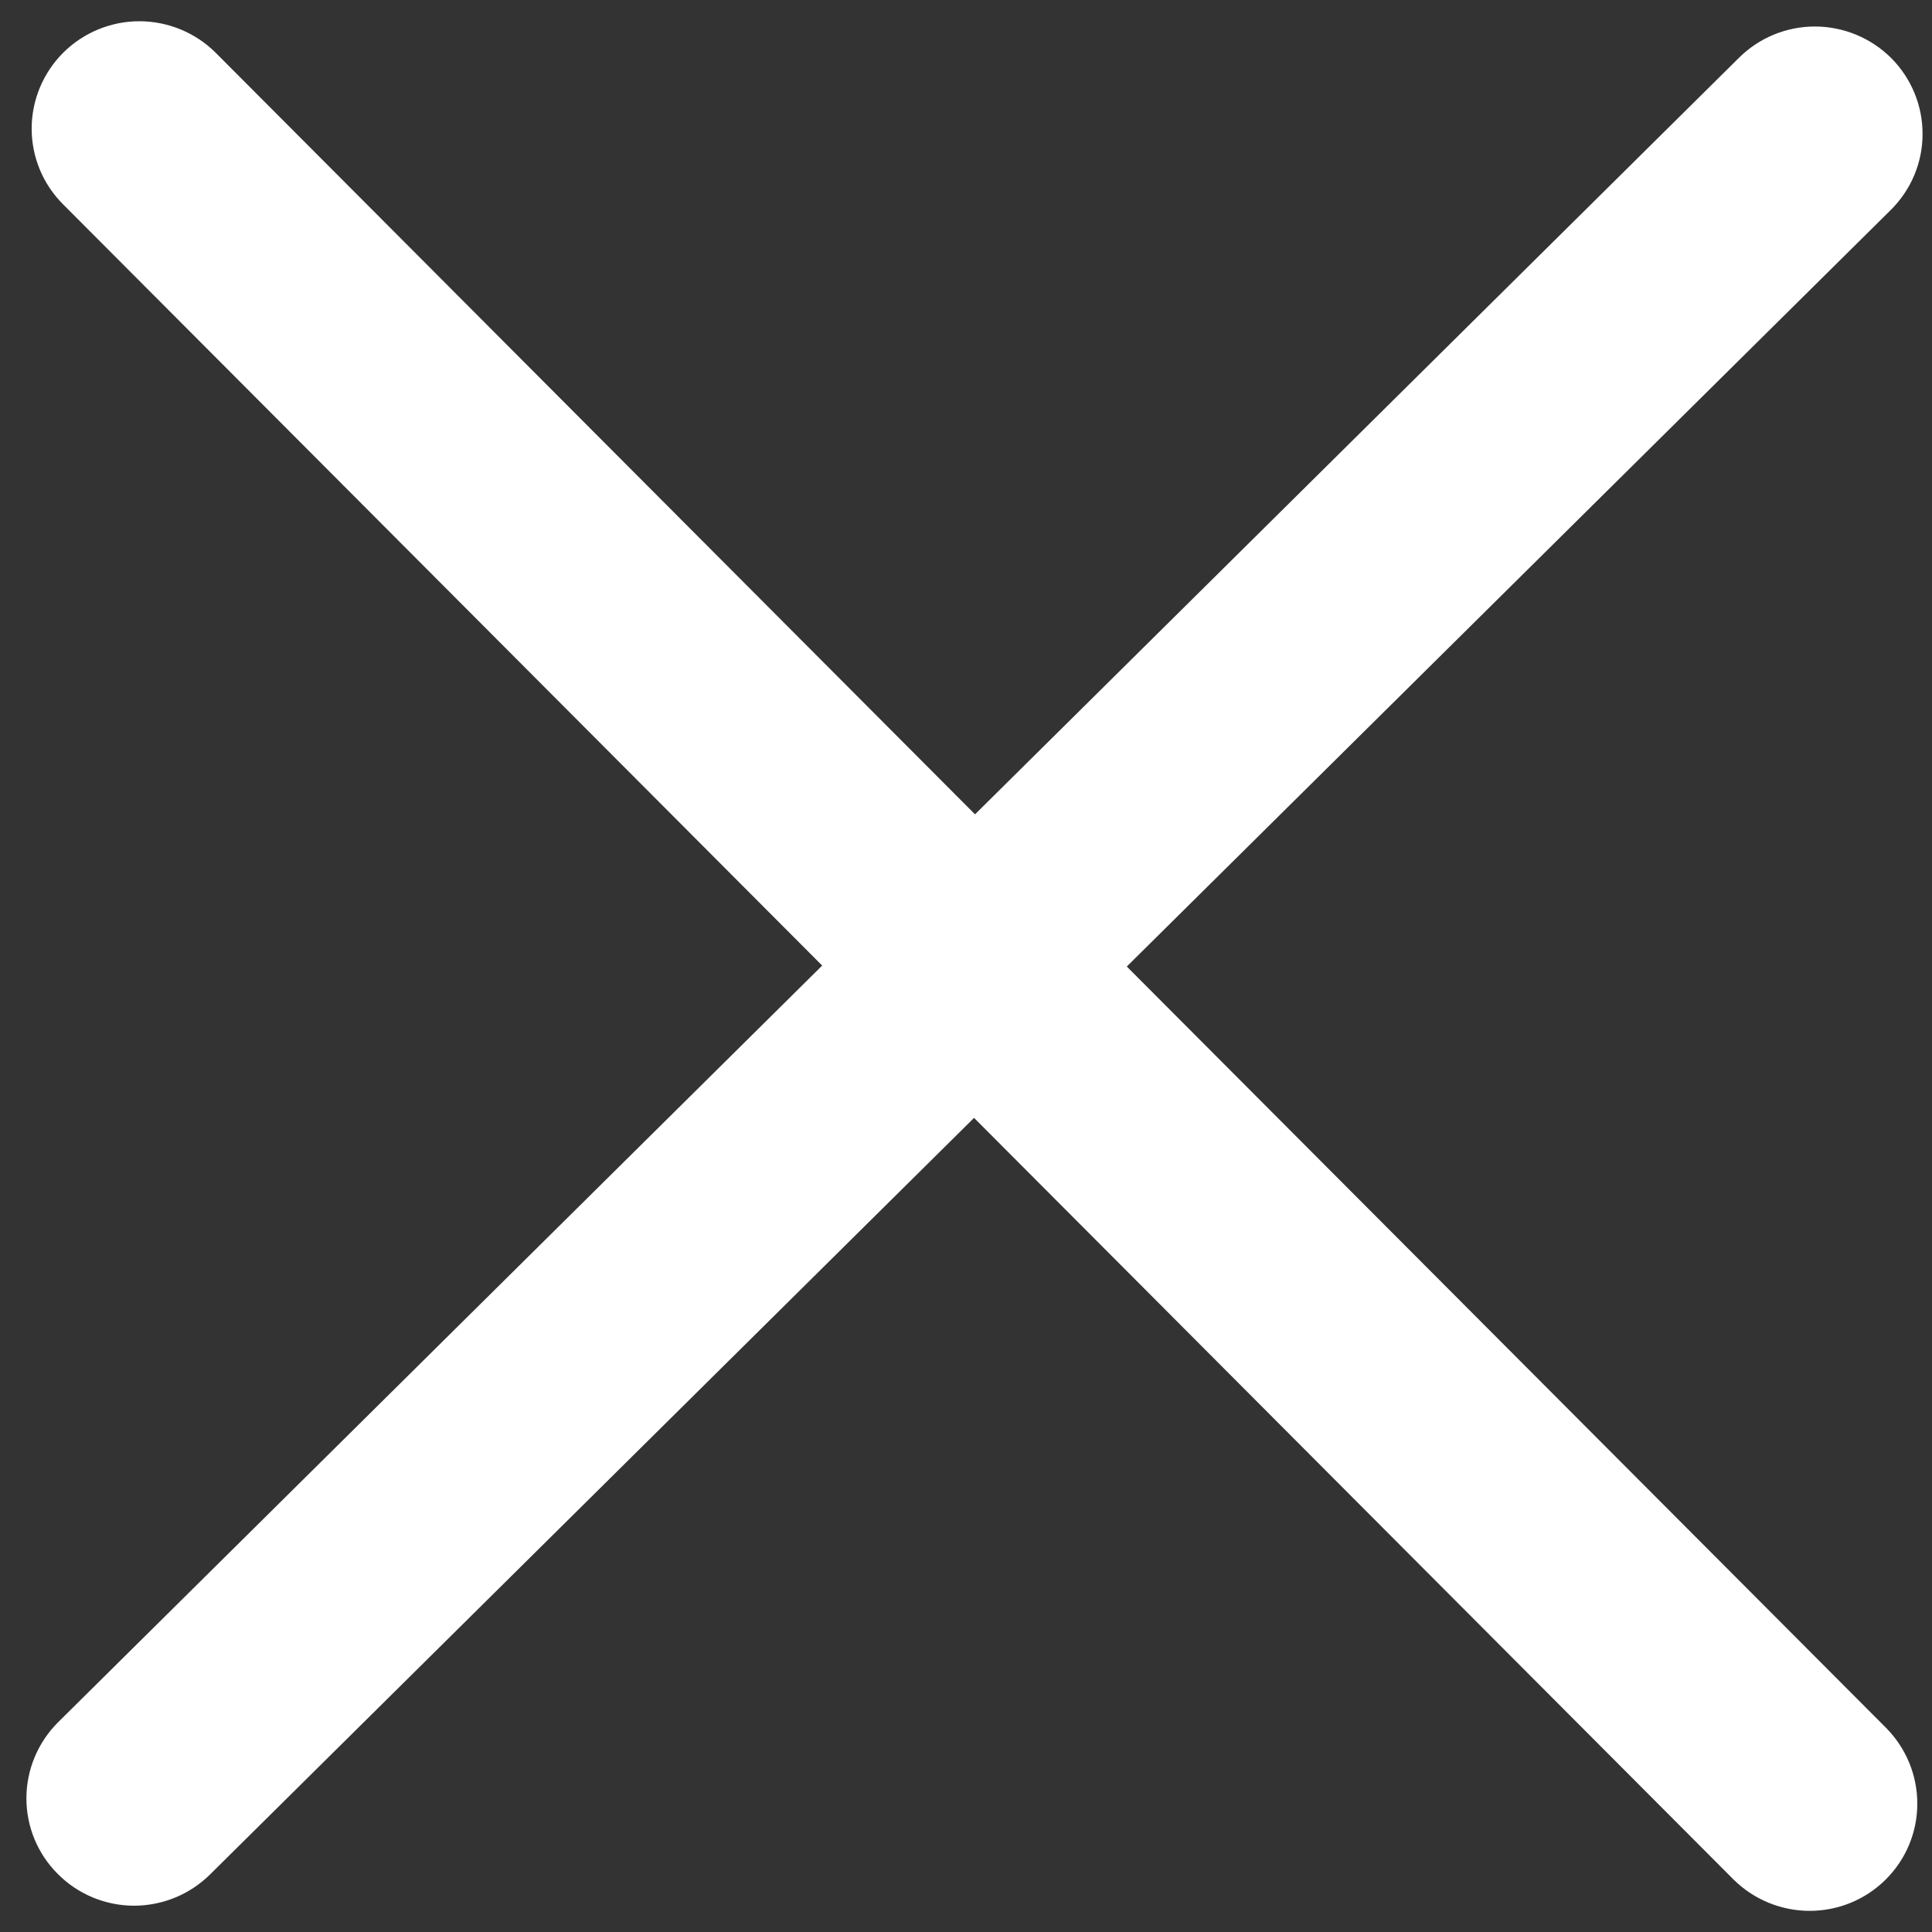 <?xml version="1.0" encoding="UTF-8"?> <svg xmlns="http://www.w3.org/2000/svg" width="18" height="18" viewBox="0 0 18 18" fill="none"><rect x="0" y="0" width="18" height="18" fill="#333333" stroke="none"/><path d="M0.538 17.459C0.726 17.648 0.98 17.754 1.247 17.755C1.513 17.755 1.768 17.651 1.957 17.464L9.075 10.415L16.148 17.508C16.336 17.696 16.591 17.802 16.857 17.803C17.123 17.804 17.378 17.7 17.567 17.513C17.756 17.326 17.863 17.072 17.863 16.806C17.864 16.541 17.759 16.287 17.572 16.098L10.498 9.005L17.616 1.956C17.805 1.769 17.912 1.515 17.912 1.25C17.913 0.985 17.808 0.73 17.621 0.542C17.433 0.354 17.178 0.248 16.912 0.247C16.646 0.246 16.39 0.351 16.202 0.538L9.084 7.587L2.011 0.493C1.823 0.305 1.568 0.199 1.302 0.198C1.036 0.197 0.78 0.302 0.591 0.489C0.403 0.676 0.296 0.93 0.295 1.195C0.294 1.46 0.399 1.715 0.587 1.903L7.66 8.996L0.542 16.045C0.354 16.232 0.247 16.486 0.246 16.751C0.245 17.017 0.35 17.271 0.538 17.459Z" fill="white"></path></svg> 